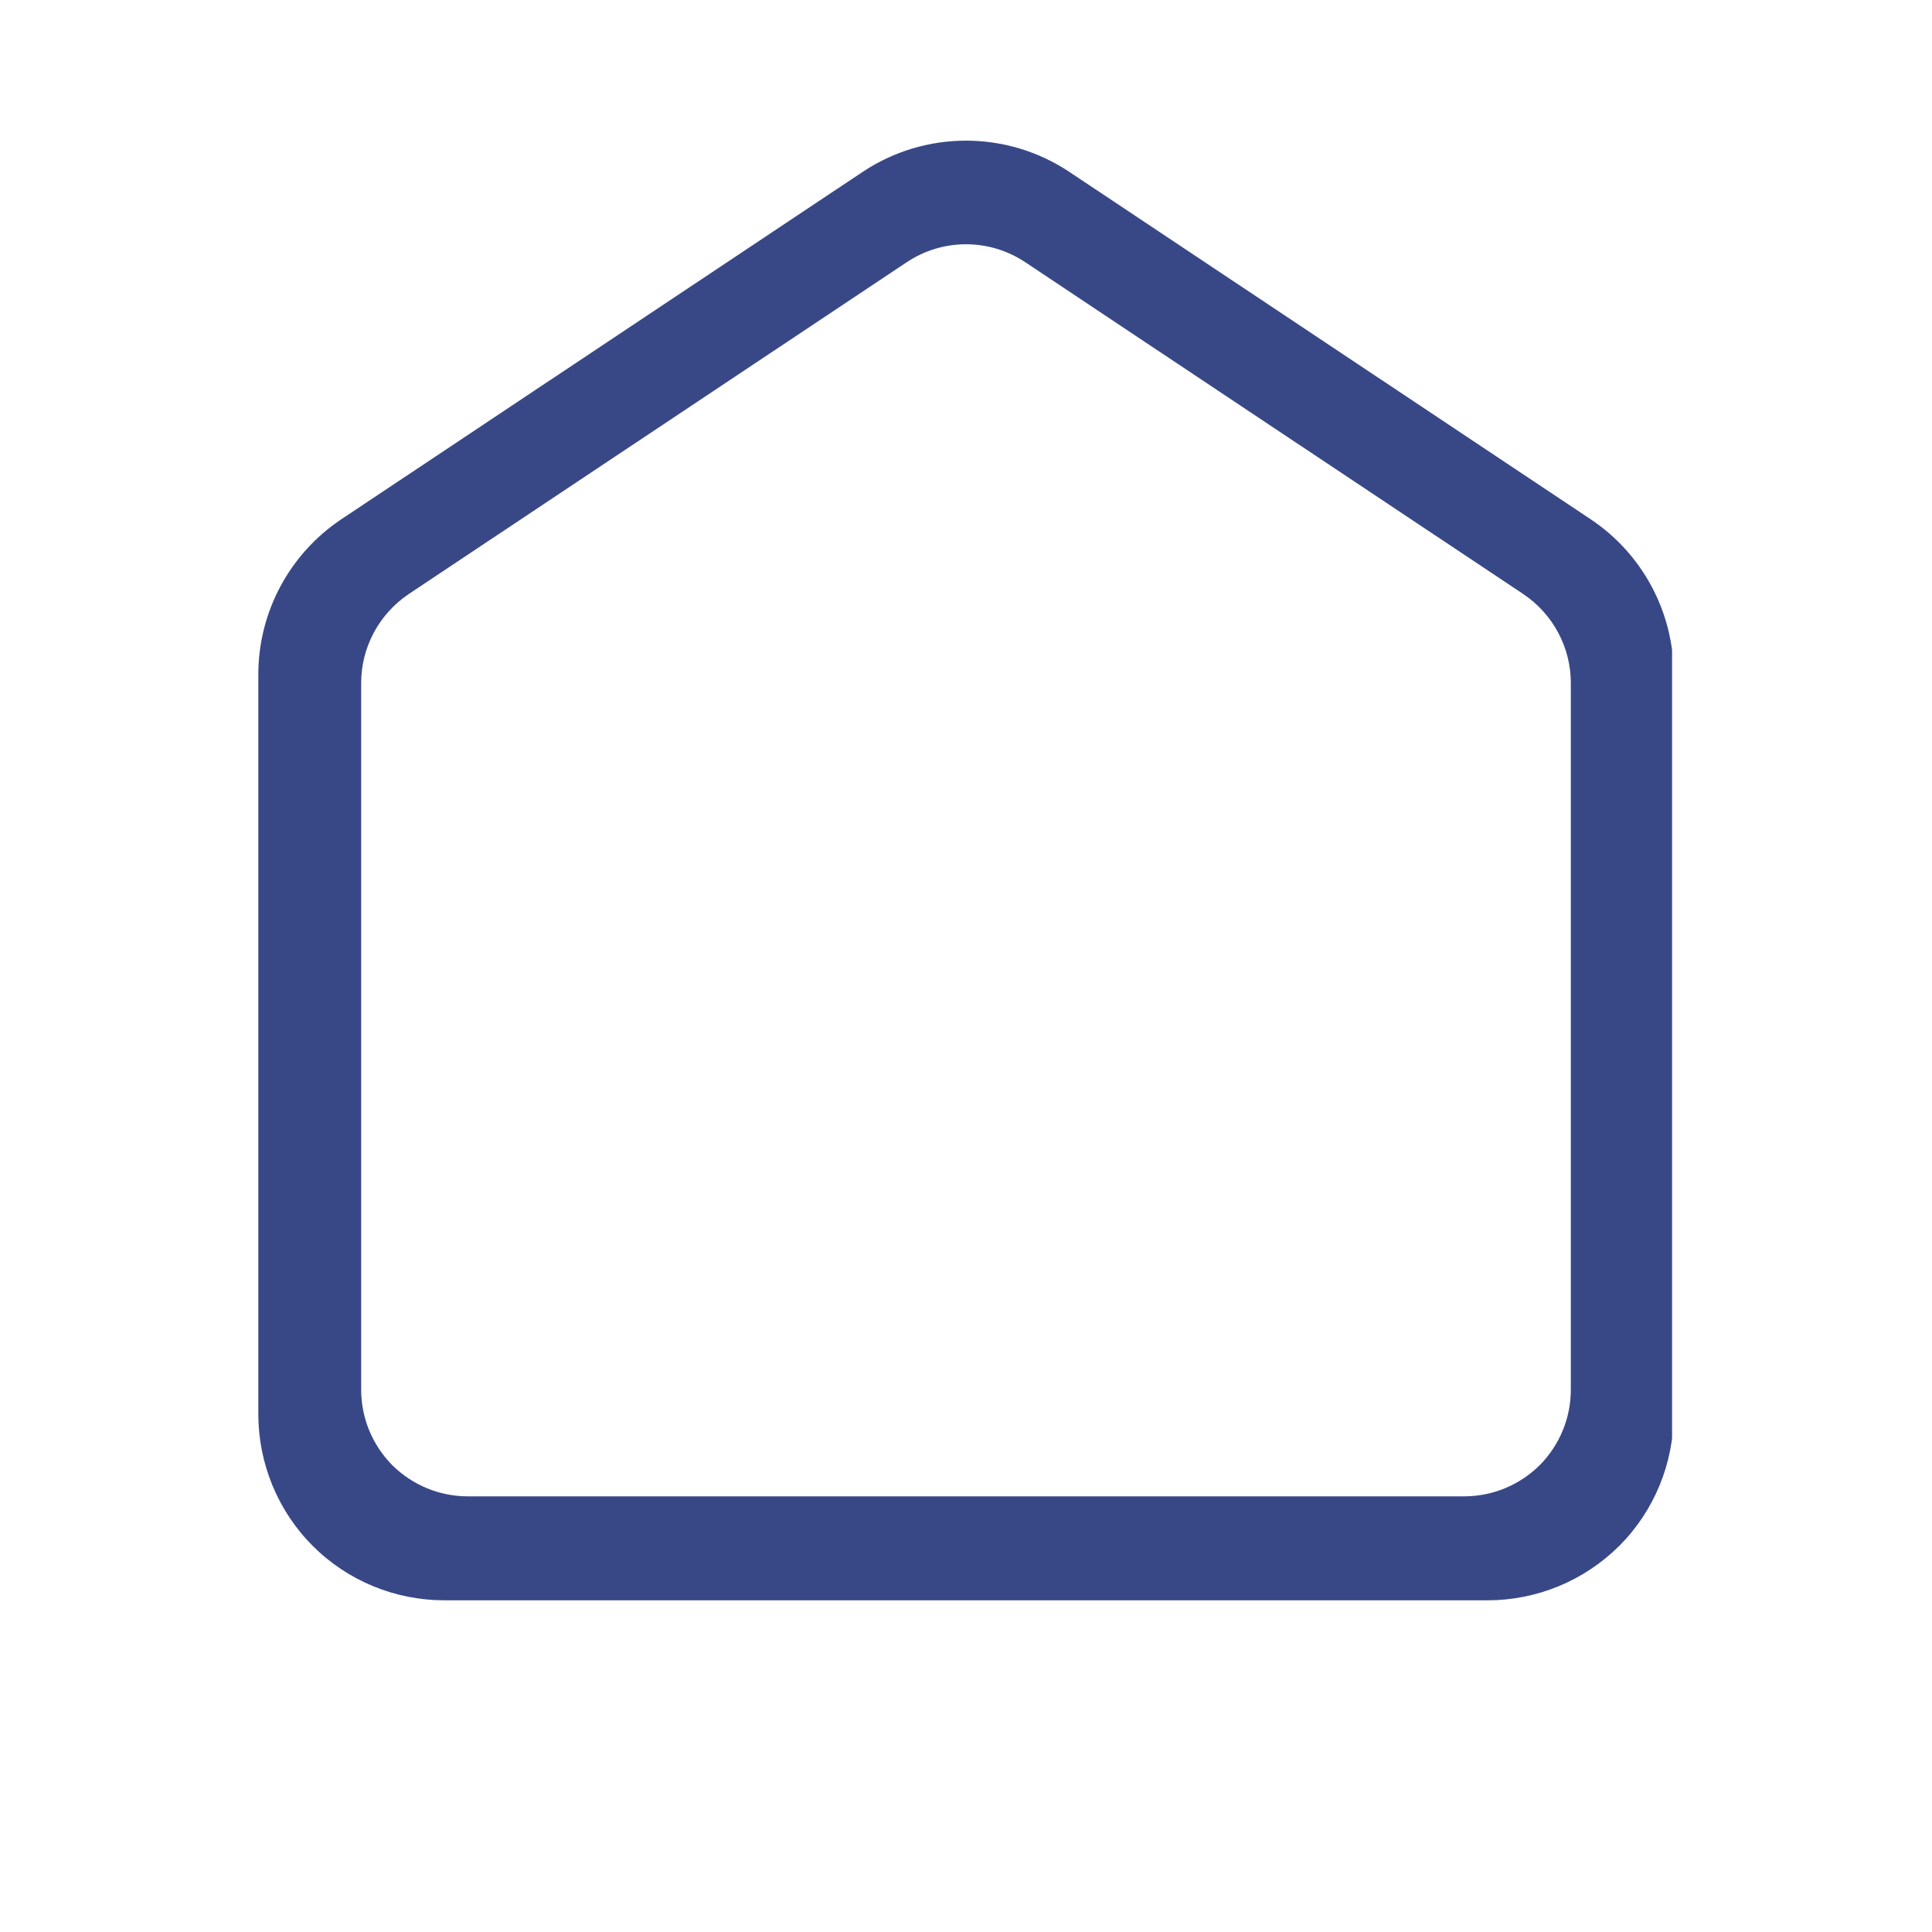 <svg xmlns="http://www.w3.org/2000/svg" xmlns:xlink="http://www.w3.org/1999/xlink" width="500" zoomAndPan="magnify" viewBox="0 0 375 375" height="500" preserveAspectRatio="xMidYMid meet" version="1.0"><defs><clipPath id="68b747b2ac"><path d="M 50.141 27 L 324.547 27 L 324.547 311 L 50.141 311 Z M 50.141 27 " clip-rule="nonzero"/></clipPath><clipPath id="f3d338a25c"><path d="M 56.289 33 L 318.398 33 L 318.398 305 L 56.289 305 Z M 56.289 33 " clip-rule="nonzero"/></clipPath></defs><g clip-path="url(#68b747b2ac)"><path fill="#384887" d="M 324.859 130.898 C 324.859 118.812 318.816 107.516 308.762 100.797 C 284.871 84.867 233.645 50.754 207.551 33.359 C 195.406 25.281 179.594 25.281 167.449 33.359 C 141.355 50.754 90.129 84.867 66.238 100.797 C 56.184 107.516 50.141 118.812 50.141 130.898 C 50.141 162.359 50.141 234.09 50.141 274.473 C 50.141 284.074 53.926 293.281 60.703 300.059 C 67.48 306.836 76.684 310.621 86.285 310.621 C 136.328 310.621 238.613 310.621 288.711 310.621 C 298.312 310.621 307.465 306.836 314.297 300.059 C 321.074 293.281 324.859 284.074 324.859 274.473 C 324.859 234.09 324.859 162.359 324.859 130.898 Z M 310.402 130.898 L 310.402 274.473 C 310.402 280.234 308.141 285.711 304.074 289.836 C 299.953 293.902 294.473 296.16 288.711 296.16 L 86.285 296.16 C 80.527 296.16 75.047 293.902 70.926 289.836 C 66.859 285.711 64.598 280.234 64.598 274.473 C 64.598 234.09 64.598 162.359 64.598 130.898 C 64.598 123.672 68.215 116.895 74.258 112.828 L 175.469 45.391 C 182.754 40.531 192.242 40.531 199.531 45.391 C 225.625 62.785 276.852 96.898 300.742 112.828 C 306.785 116.895 310.402 123.672 310.402 130.898 " fill-opacity="1" fill-rule="evenodd"/></g><g clip-path="url(#f3d338a25c)"><path fill="#384887" d="M 318.711 132.574 C 318.711 121.027 312.938 110.238 303.336 103.82 C 280.512 88.605 231.578 56.016 206.652 39.398 C 195.055 31.684 179.945 31.684 168.348 39.398 C 143.422 56.016 94.488 88.605 71.664 103.82 C 62.062 110.238 56.289 121.027 56.289 132.574 C 56.289 162.625 56.289 231.145 56.289 269.719 C 56.289 278.891 59.902 287.688 66.379 294.16 C 72.852 300.633 81.645 304.25 90.816 304.25 C 138.621 304.25 236.324 304.25 284.18 304.25 C 293.352 304.25 302.094 300.633 308.621 294.16 C 315.094 287.688 318.711 278.891 318.711 269.719 C 318.711 231.145 318.711 162.625 318.711 132.574 Z M 304.898 132.574 L 304.898 269.719 C 304.898 275.223 302.742 280.457 298.855 284.395 C 294.918 288.281 289.684 290.438 284.18 290.438 L 90.816 290.438 C 85.316 290.438 80.082 288.281 76.145 284.395 C 72.258 280.457 70.102 275.223 70.102 269.719 C 70.102 231.145 70.102 162.625 70.102 132.574 C 70.102 125.668 73.555 119.195 79.328 115.309 L 176.008 50.891 C 182.969 46.254 192.031 46.254 198.992 50.891 C 223.918 67.508 272.852 100.098 295.672 115.309 C 301.445 119.195 304.898 125.668 304.898 132.574 " fill-opacity="1" fill-rule="evenodd"/></g></svg>